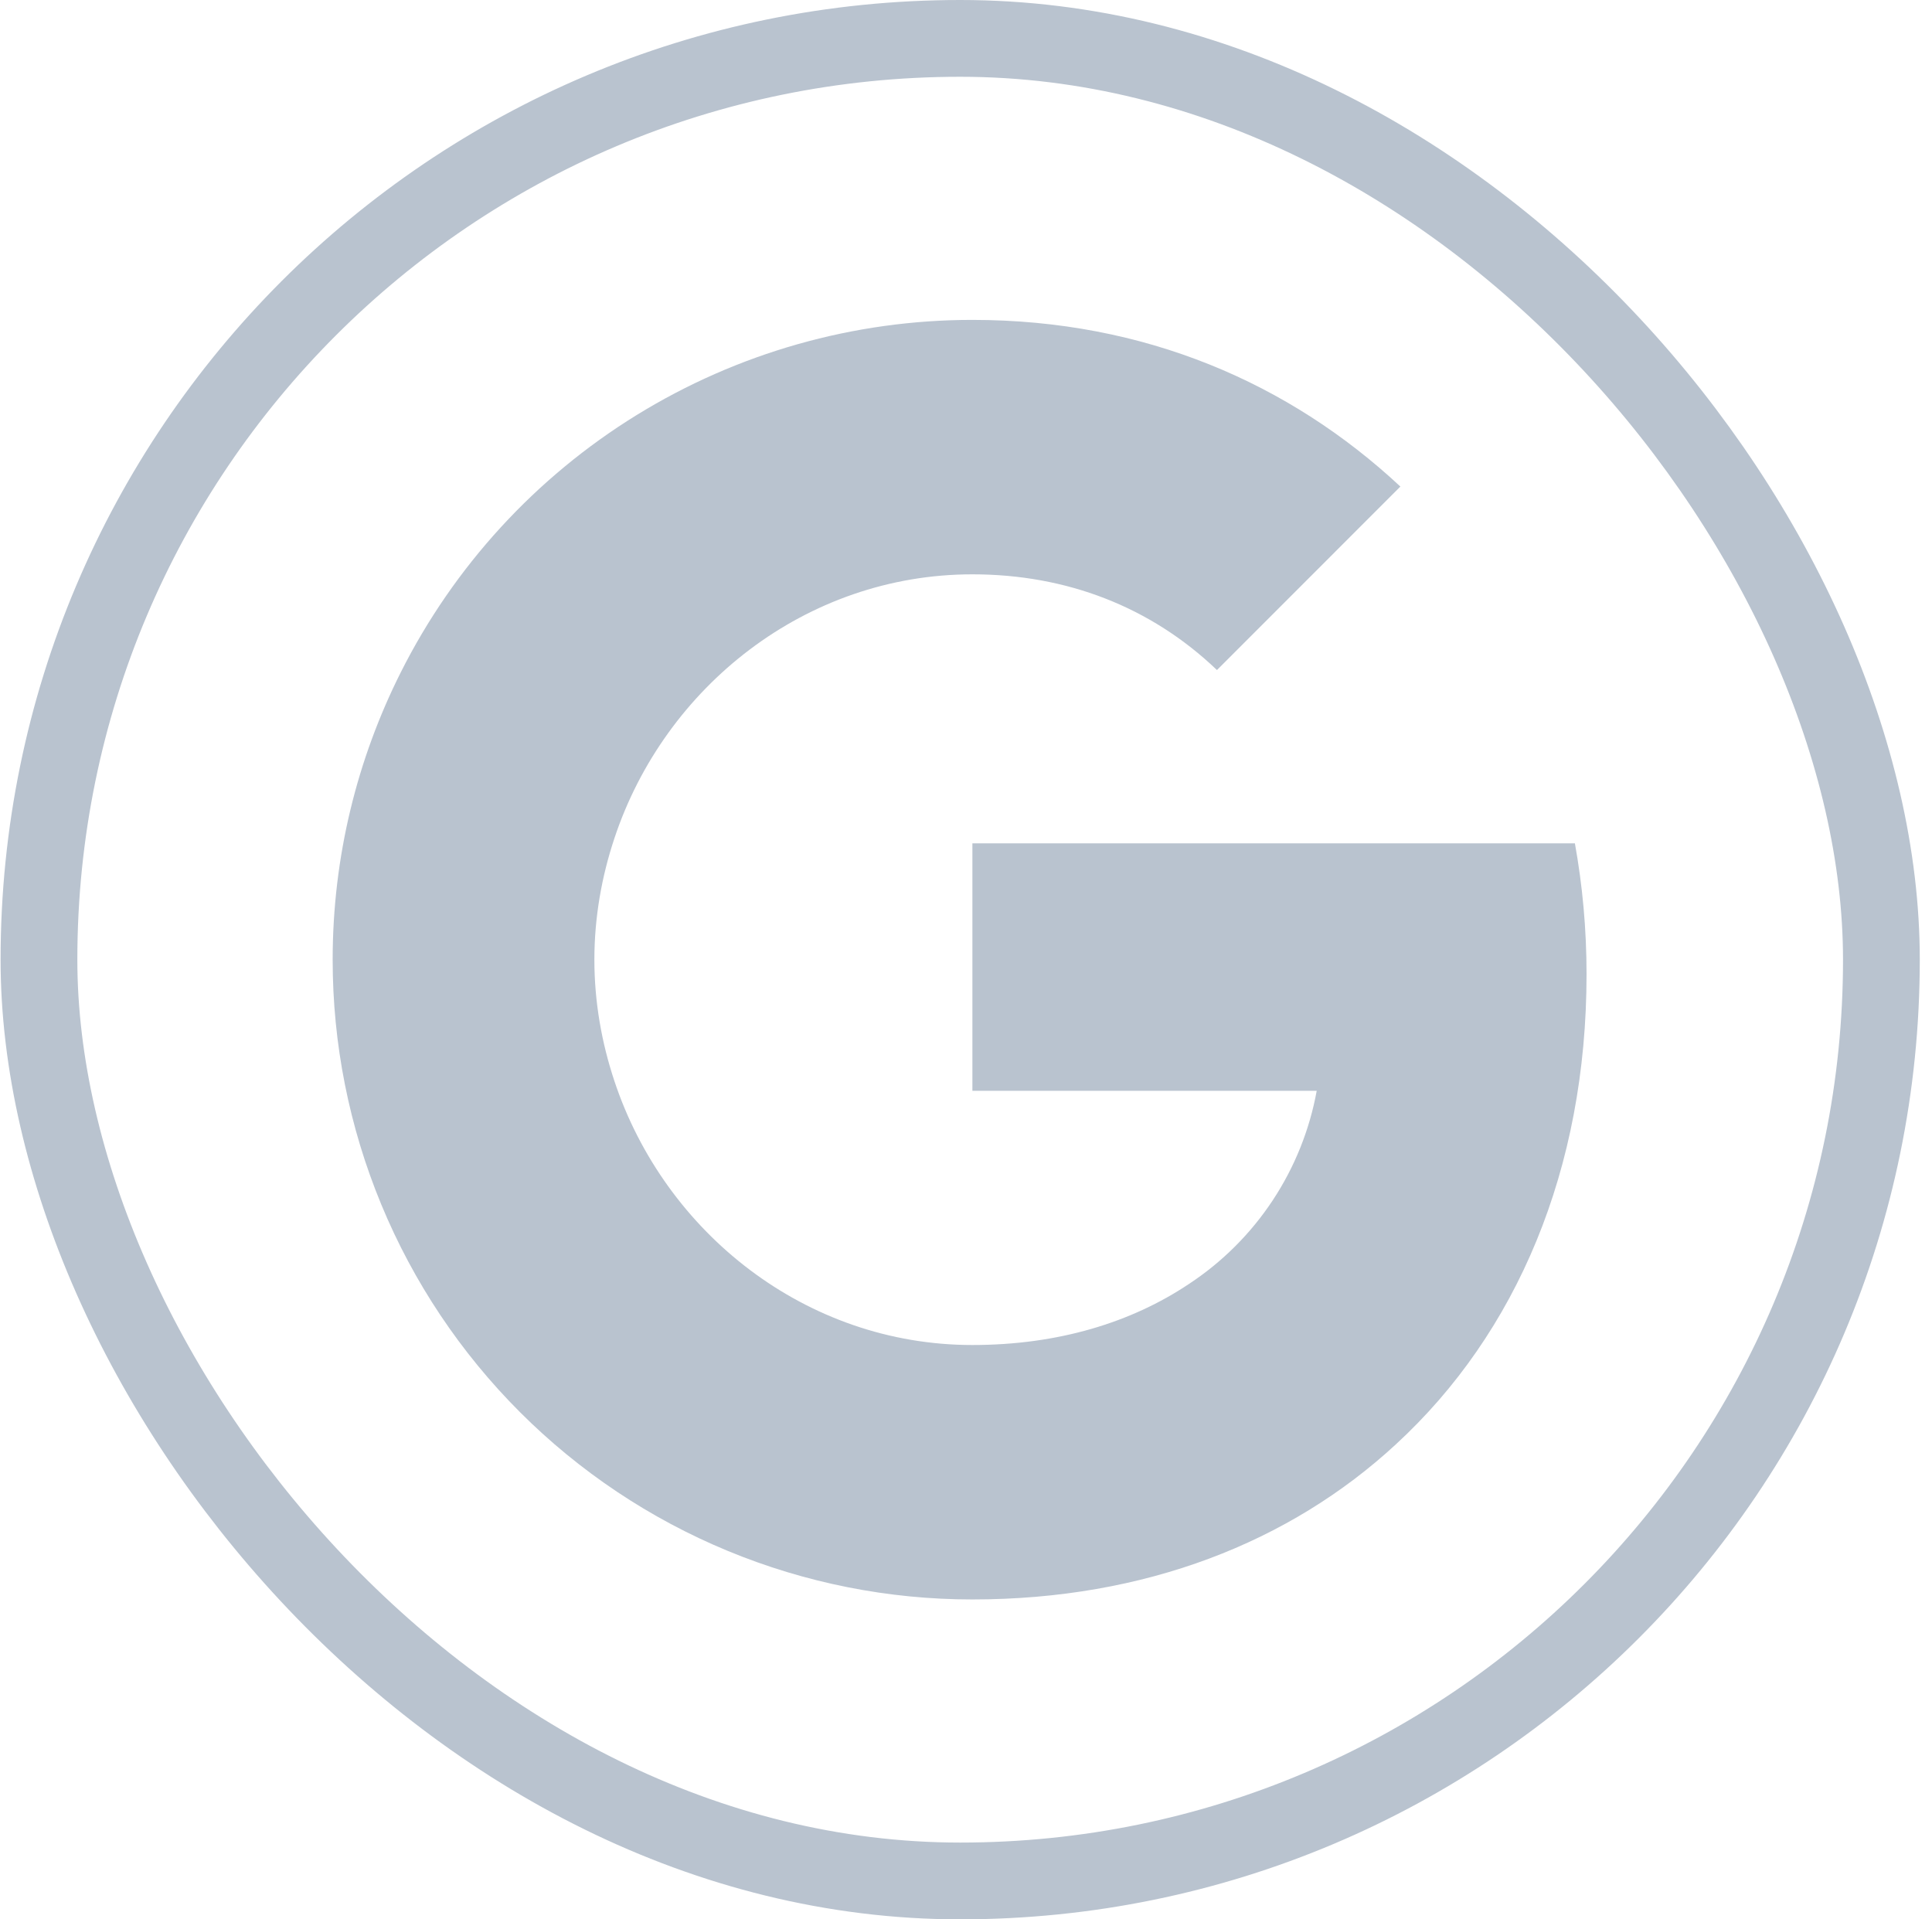 <svg width="151" height="150" viewBox="0 0 151 150" fill="none" xmlns="http://www.w3.org/2000/svg">
<rect x="3.045" y="3" width="144" height="144" rx="72" stroke="#B9C3CF" stroke-width="6"/>
<path d="M31.32 52.55C35.482 44.268 41.864 37.305 49.754 32.44C57.644 27.575 66.731 24.999 76 25C89.475 25 100.795 29.955 109.45 38.025L95.115 52.365C89.93 47.41 83.34 44.885 76 44.885C62.975 44.885 51.95 53.685 48.025 65.5C47.025 68.5 46.455 71.7 46.455 75C46.455 78.3 47.025 81.5 48.025 84.5C51.955 96.32 62.975 105.115 76 105.115C82.725 105.115 88.45 103.34 92.93 100.34C95.527 98.63 97.751 96.411 99.466 93.817C101.181 91.224 102.353 88.309 102.91 85.25H76V65.91H123.09C123.68 69.18 124 72.59 124 76.135C124 91.365 118.55 104.185 109.09 112.885C100.82 120.525 89.5 125 76 125C69.433 125.003 62.93 123.711 56.863 121.199C50.795 118.688 45.282 115.005 40.639 110.361C35.995 105.718 32.312 100.205 29.801 94.137C27.289 88.07 25.997 81.567 26 75C26 66.93 27.93 59.3 31.32 52.55Z" fill="#B9C3CF"/>
</svg>
